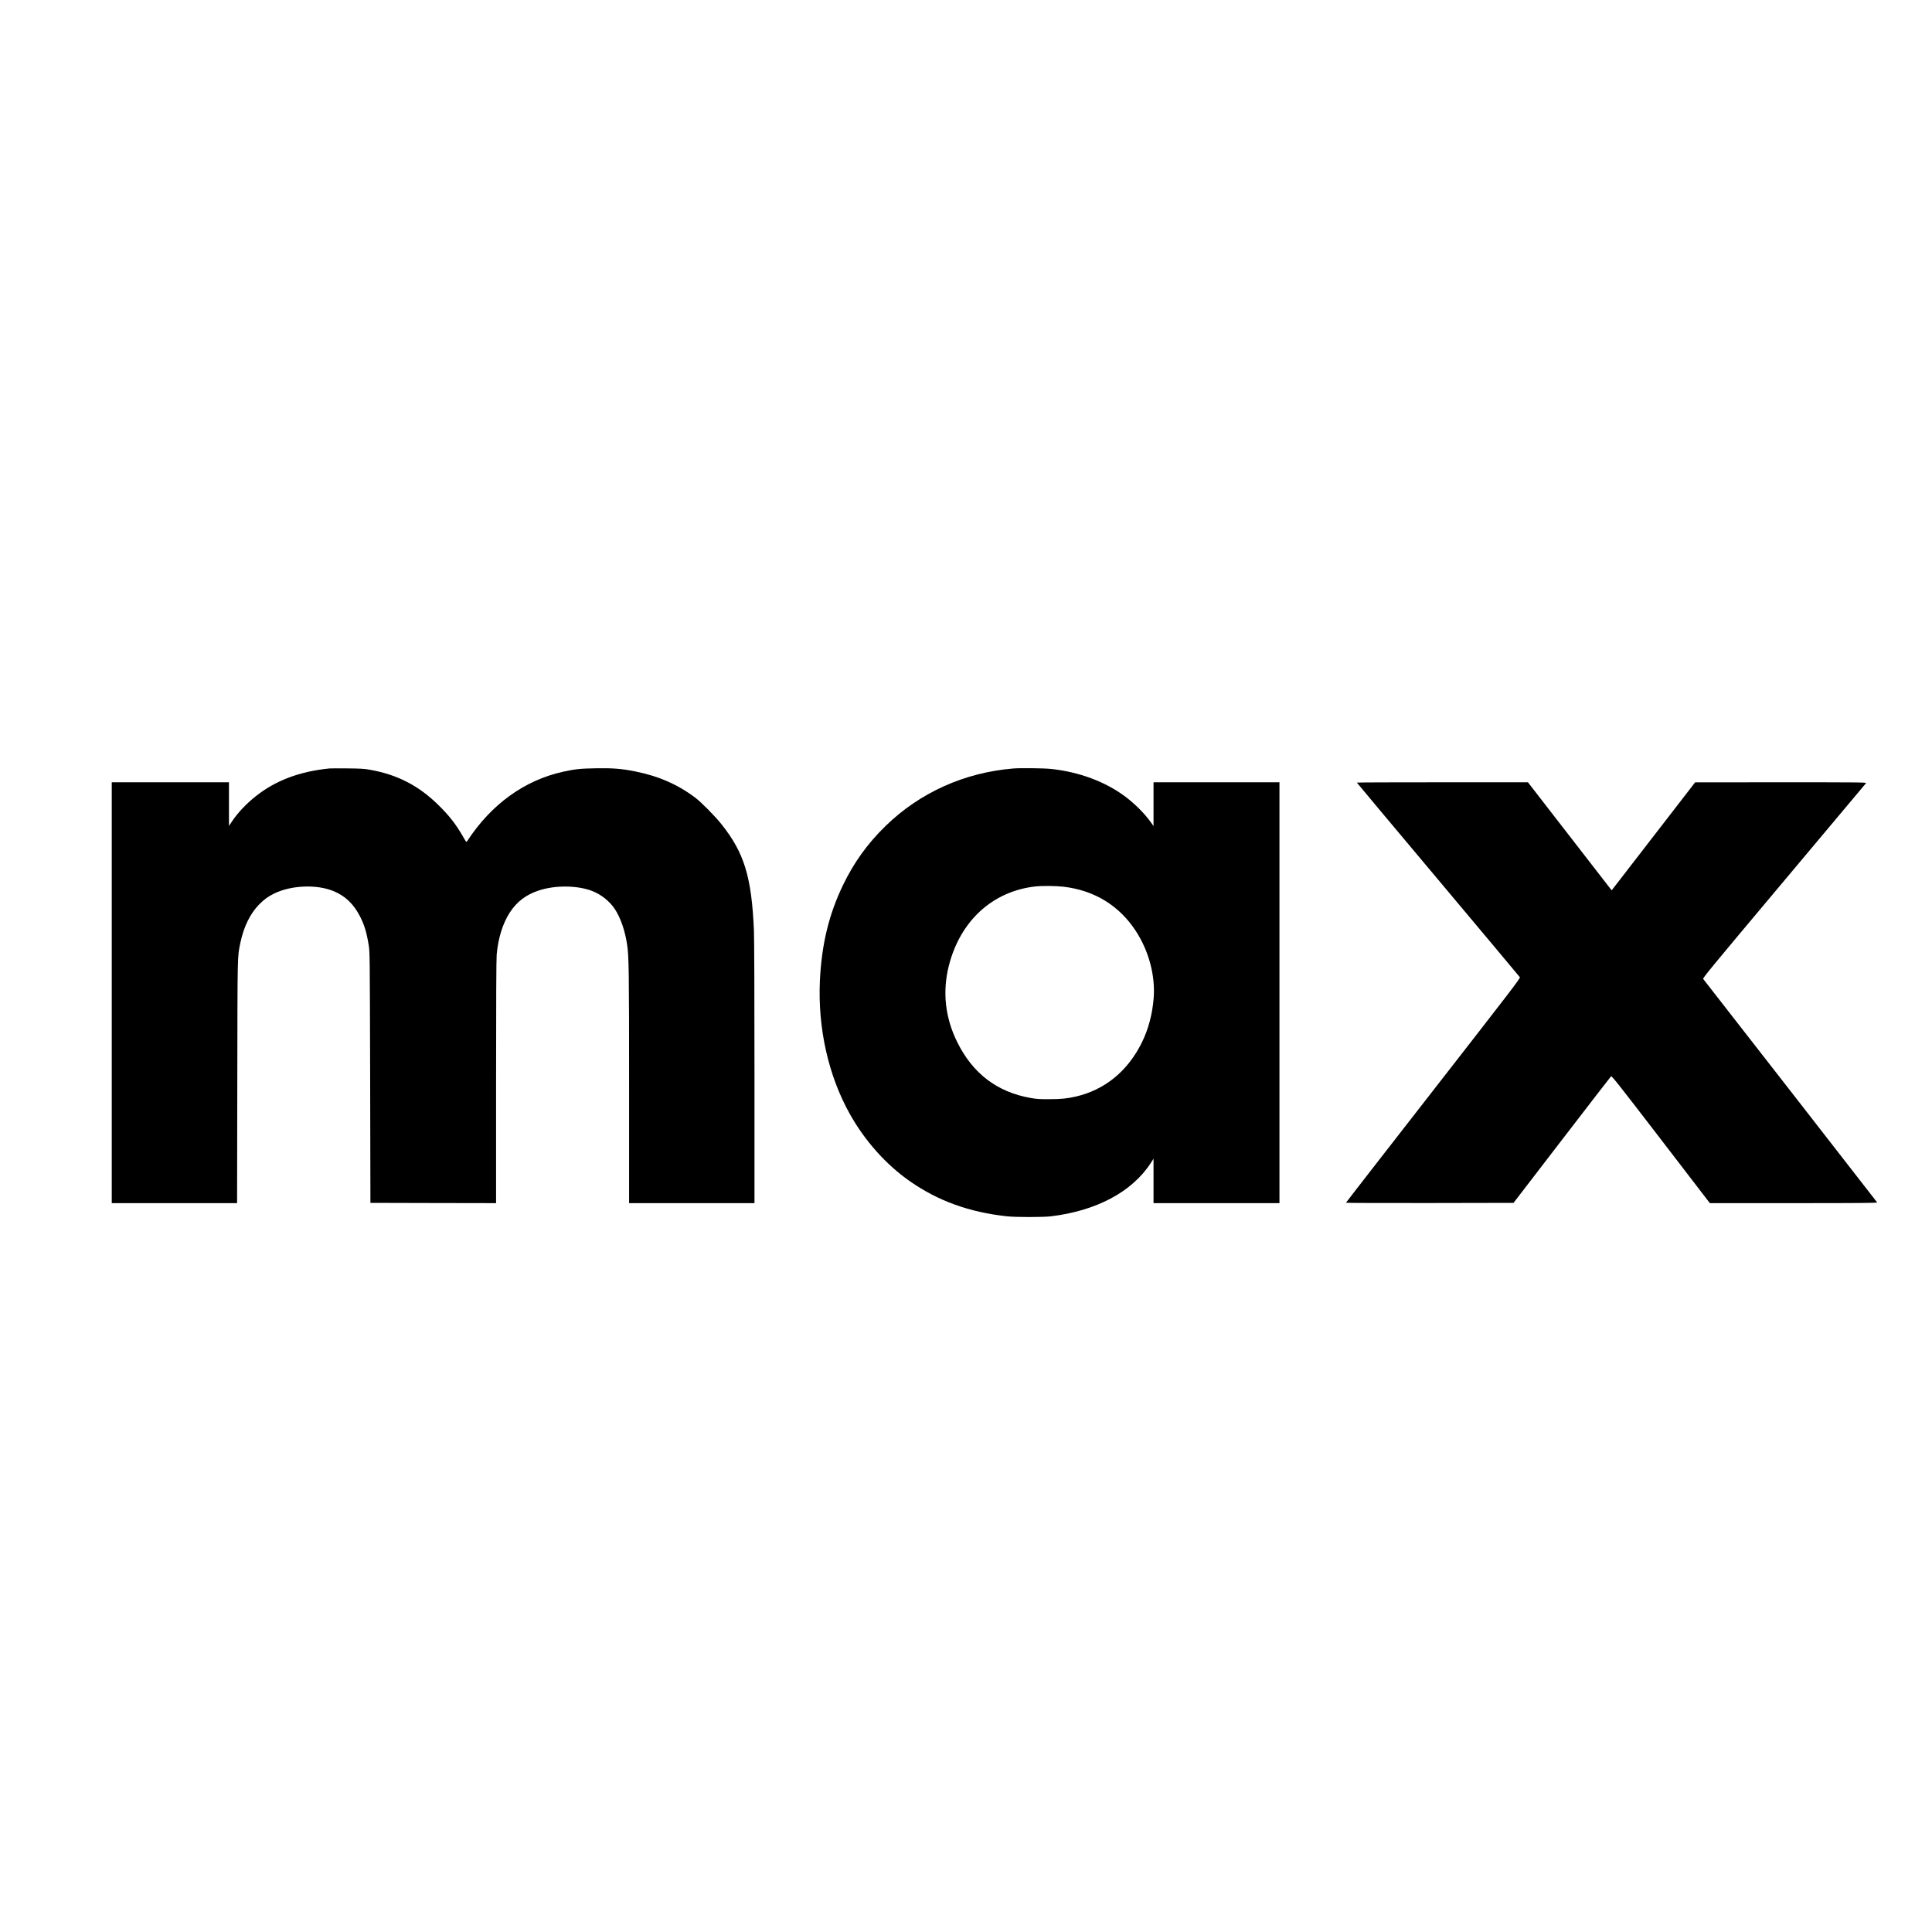 <?xml version="1.0" standalone="no"?>
<!DOCTYPE svg PUBLIC "-//W3C//DTD SVG 20010904//EN"
 "http://www.w3.org/TR/2001/REC-SVG-20010904/DTD/svg10.dtd">
<svg version="1.0" xmlns="http://www.w3.org/2000/svg"
 width="3544pt" height="3544pt" viewBox="0 0 3544 3544"
 preserveAspectRatio="xMidYMid meet">
<g transform="translate(0,3544) scale(0.1,-0.1)"
fill="#000000" stroke="none">
<path d="M6045 21344 c-552 -55 -997 -224 -1361 -516 -172 -138 -322 -297
-425 -451 l-59 -88 0 400 0 401 -1075 0 -1075 0 0 -3860 0 -3860 1150 0 1149
0 4 2218 c4 2404 1 2291 57 2561 60 286 177 528 339 695 92 95 169 151 281
206 316 153 782 171 1090 43 214 -89 366 -235 483 -461 80 -156 122 -294 160
-526 21 -131 21 -136 27 -2431 l5 -2300 1153 -3 1152 -2 0 2222 c0 1473 4
2262 11 2338 27 303 113 576 243 775 129 196 294 322 526 399 304 102 716 97
988 -10 162 -64 313 -185 408 -326 106 -159 190 -400 228 -658 32 -217 36
-466 36 -2602 l0 -2138 1150 0 1150 0 0 2383 c0 1471 -4 2474 -10 2622 -43
983 -178 1424 -599 1950 -117 147 -368 400 -476 482 -324 244 -672 396 -1105
483 -243 49 -417 63 -725 57 -282 -5 -377 -15 -595 -63 -709 -157 -1318 -596
-1760 -1273 -16 -23 -16 -22 -69 70 -131 230 -253 389 -448 581 -368 366 -765
571 -1278 660 -99 17 -170 21 -405 23 -157 2 -303 1 -325 -1z"/>
<path d="M18585 21343 c-899 -76 -1711 -442 -2341 -1055 -333 -325 -582 -671
-782 -1088 -258 -535 -391 -1089 -422 -1748 -40 -873 155 -1742 549 -2447 276
-492 662 -926 1097 -1230 519 -364 1095 -572 1789 -647 158 -17 655 -17 800 0
838 100 1495 451 1837 982 l48 75 0 -407 0 -408 1155 0 1155 0 0 3860 0 3860
-1155 0 -1155 0 0 -402 0 -401 -49 69 c-108 153 -287 334 -466 469 -366 275
-850 456 -1367 510 -133 14 -567 19 -693 8z m925 -2169 c561 -65 1016 -343
1320 -804 244 -371 366 -828 332 -1246 -24 -293 -98 -569 -217 -809 -258 -523
-678 -867 -1210 -990 -156 -36 -272 -48 -485 -48 -181 -1 -236 3 -344 22 -614
108 -1061 448 -1346 1023 -223 450 -275 925 -155 1402 208 822 800 1366 1585
1455 126 14 377 12 520 -5z"/>
<path d="M24890 21084 c0 -3 670 -803 1489 -1778 819 -975 1494 -1782 1501
-1792 11 -18 -141 -216 -1589 -2075 -880 -1130 -1601 -2057 -1601 -2062 0 -4
692 -6 1537 -5 l1537 3 886 1153 c488 634 893 1160 902 1168 13 13 115 -115
914 -1155 l899 -1171 1538 0 c1228 0 1537 3 1531 13 -8 13 -3166 4069 -3191
4099 -13 15 135 194 1479 1795 821 978 1499 1786 1507 1796 13 16 -72 17
-1560 17 l-1574 -1 -765 -990 -765 -990 -20 23 c-11 13 -357 459 -768 991
l-749 967 -1569 0 c-863 0 -1569 -2 -1569 -6z"/>
</g>
</svg>
